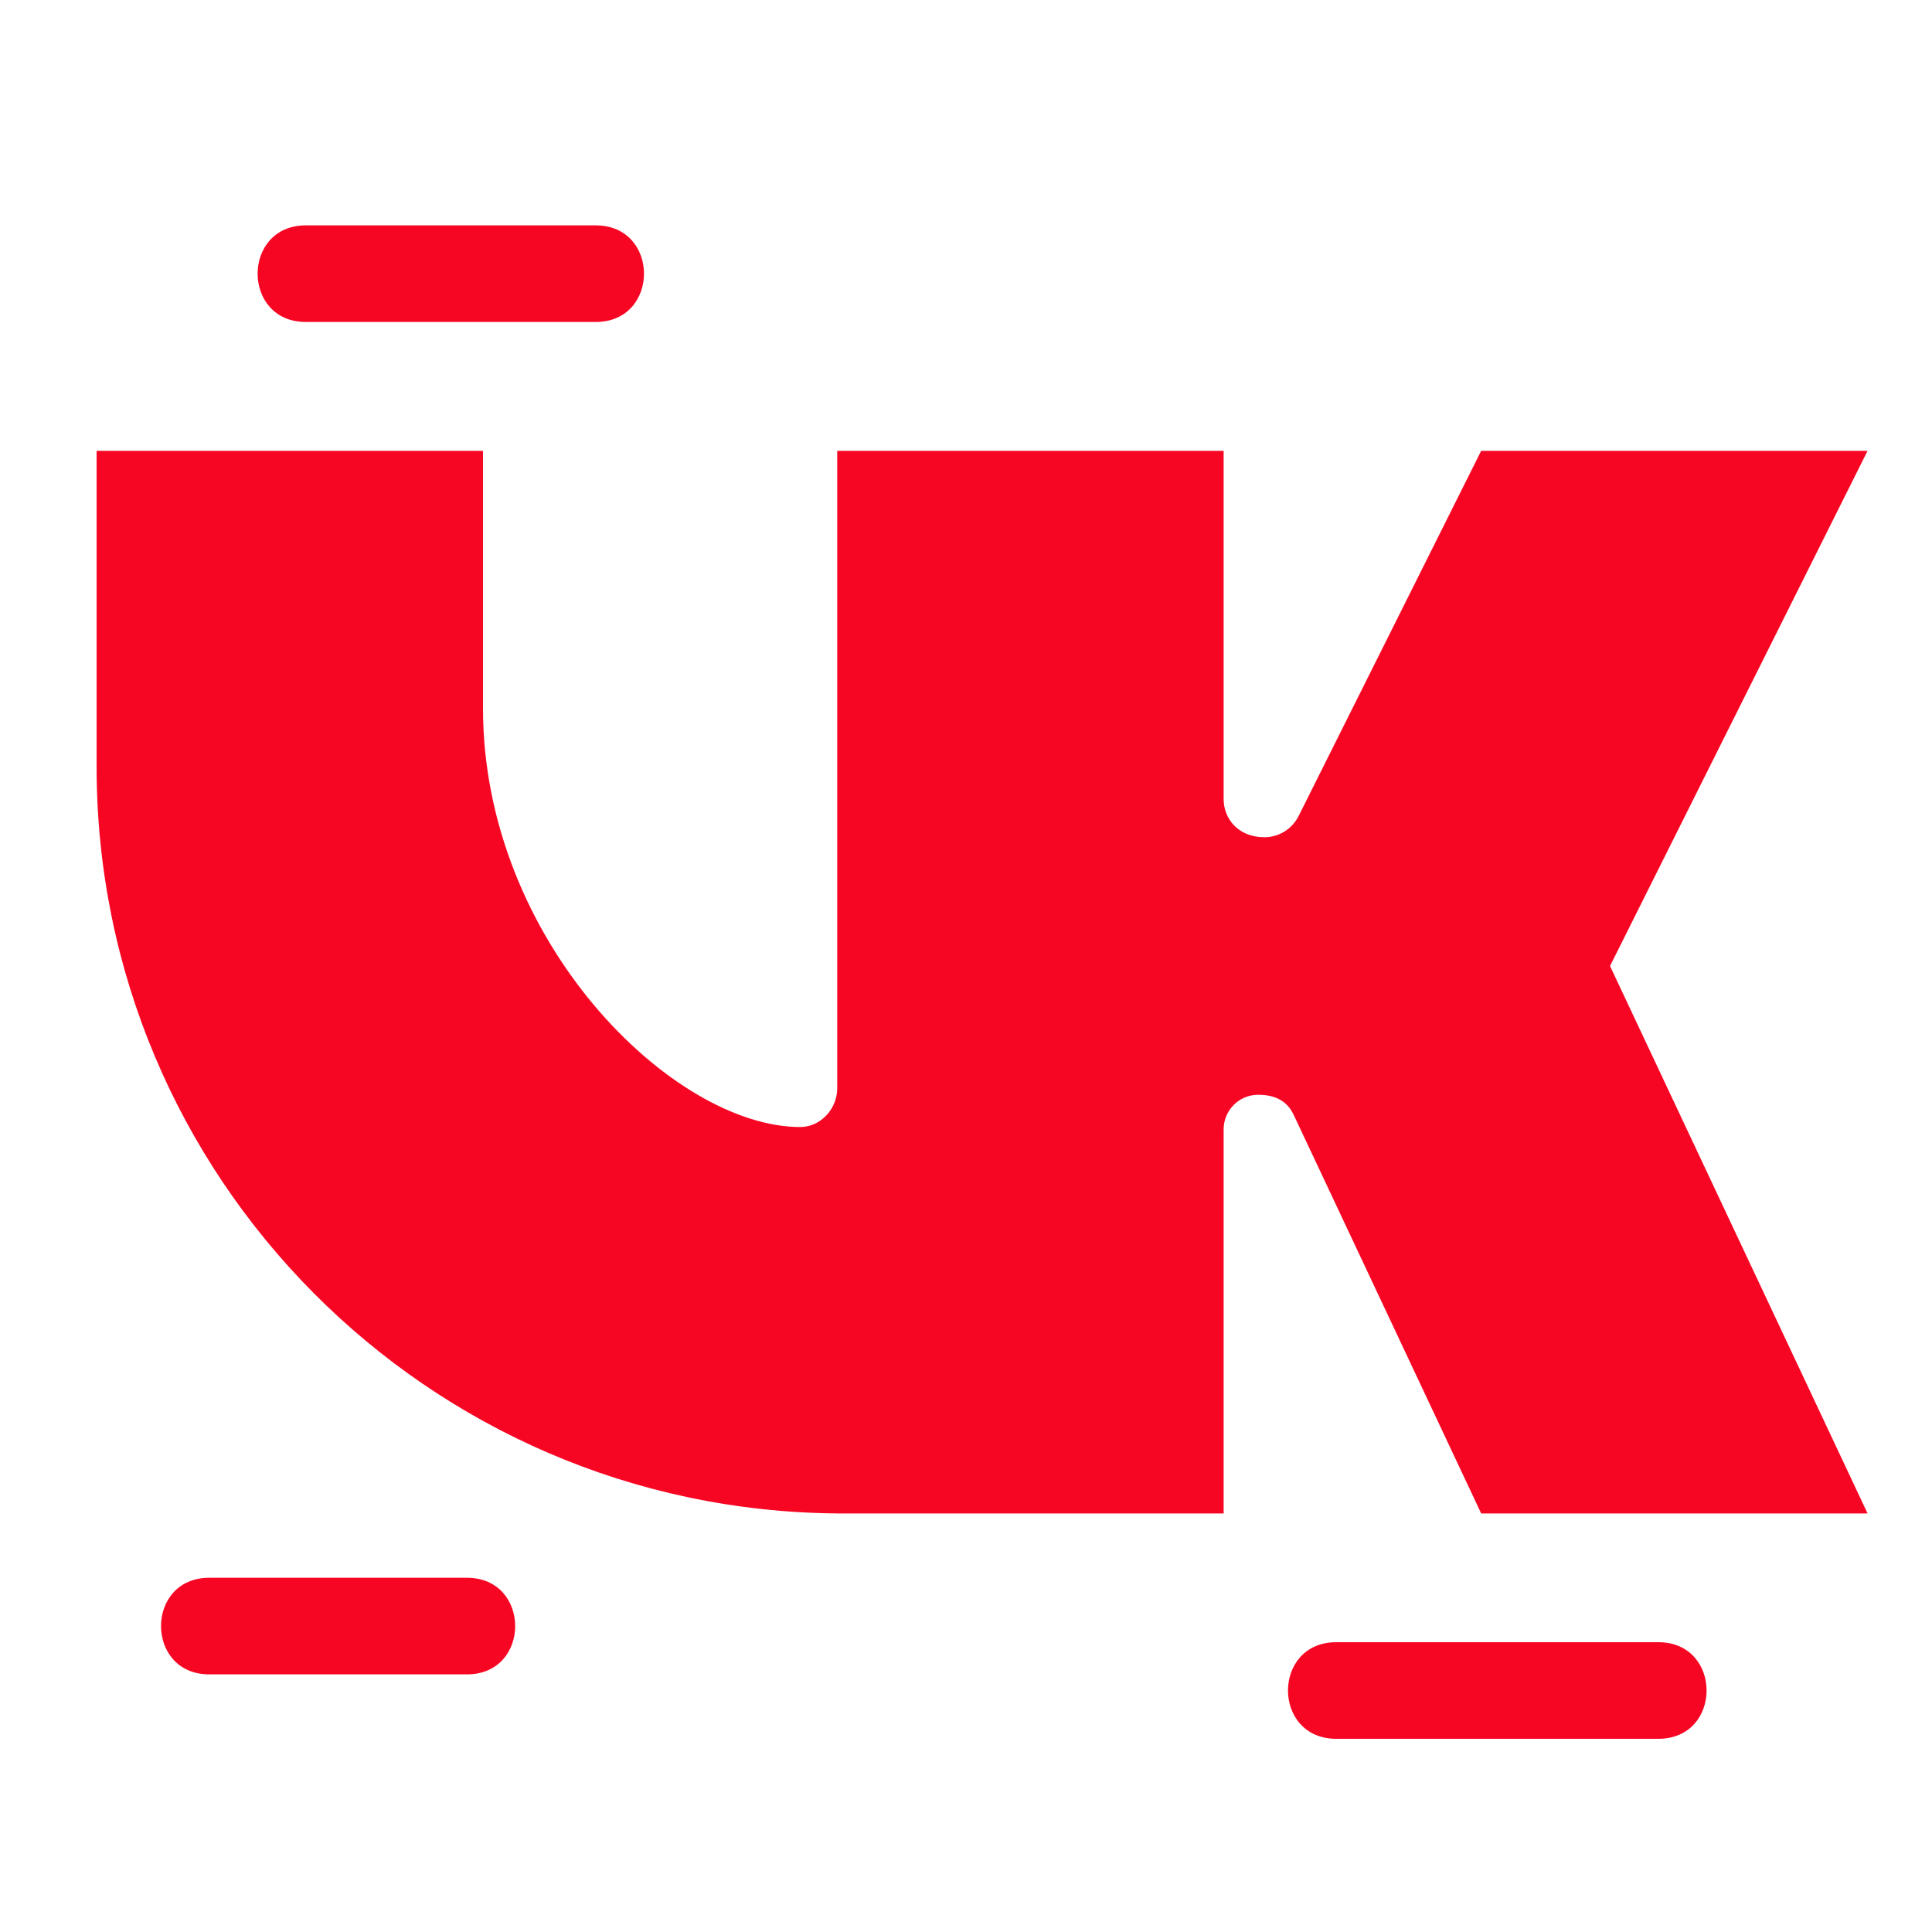 <svg width="23" height="23" viewBox="0 0 23 23" fill="none" xmlns="http://www.w3.org/2000/svg">
<path d="M17.633 5.367L15.459 9.716C15.382 9.869 15.225 9.967 15.053 9.967C14.743 9.967 14.567 9.75 14.567 9.512V5.367C13.033 5.367 11.117 5.367 9.967 5.367V12.954C9.967 13.205 9.766 13.417 9.526 13.417C8.011 13.417 5.75 11.204 5.75 8.433V5.367C4.983 5.367 1.533 5.367 1.15 5.367V9.128C1.15 14.013 5.091 17.978 9.967 18.017C10.05 18.017 14.657 18.017 14.567 18.017C14.567 17.633 14.567 13.445 14.567 13.445C14.567 13.218 14.751 13.033 14.978 13.033C15.195 13.033 15.328 13.118 15.4 13.27L17.633 18.017H22.233L19.167 11.5L22.233 5.367C21.48 5.367 18.405 5.367 17.633 5.367Z" fill="#F70623"/>
<path d="M7.092 3.833H3.641C2.876 3.833 2.875 2.683 3.641 2.683H7.092C7.858 2.683 7.858 3.833 7.092 3.833Z" fill="#F70623"/>
<path d="M5.559 19.933H2.491C1.726 19.933 1.725 18.783 2.491 18.783H5.559C6.324 18.783 6.325 19.933 5.559 19.933Z" fill="#F70623"/>
<path d="M19.742 20.7H15.908C15.142 20.7 15.141 19.55 15.908 19.55H19.742C20.508 19.55 20.508 20.7 19.742 20.7Z" fill="#F70623"/>
</svg>

